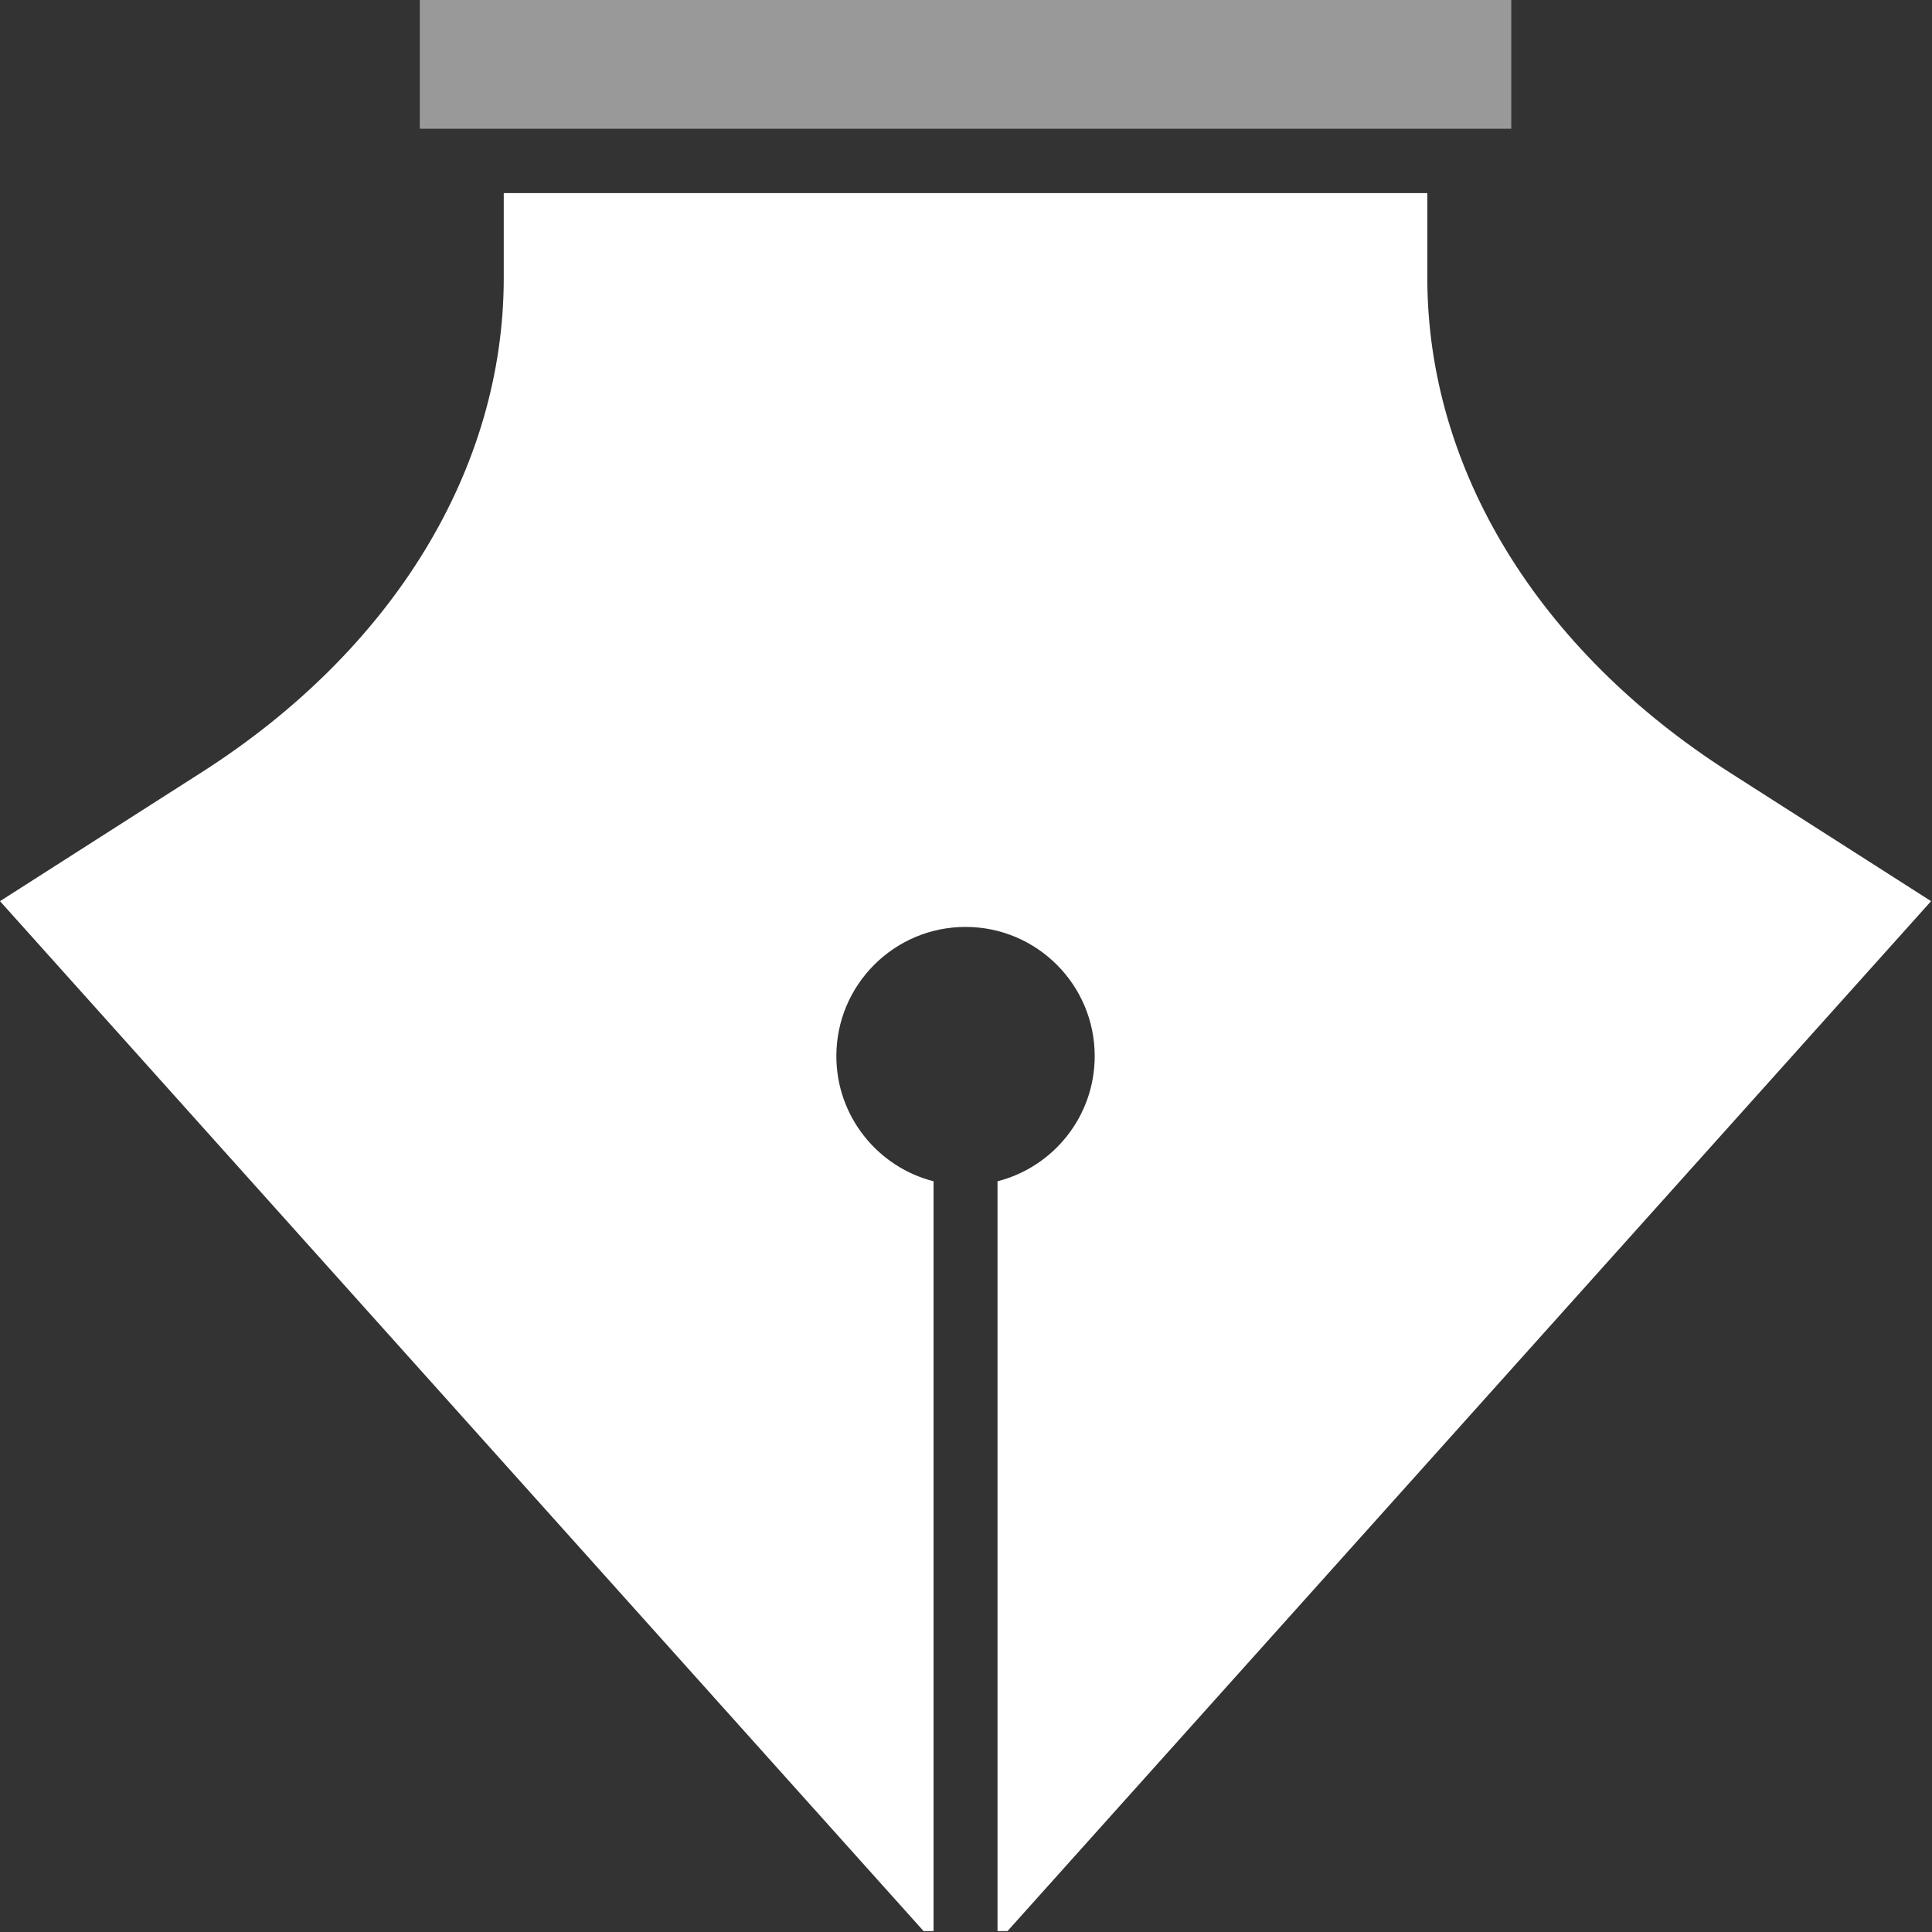 <?xml version="1.0" encoding="UTF-8" standalone="no"?><!DOCTYPE svg PUBLIC "-//W3C//DTD SVG 1.1//EN" "http://www.w3.org/Graphics/SVG/1.1/DTD/svg11.dtd"><svg width="100%" height="100%" viewBox="0 0 1682 1682" version="1.1" xmlns="http://www.w3.org/2000/svg" xmlns:xlink="http://www.w3.org/1999/xlink" xml:space="preserve" xmlns:serif="http://www.serif.com/" style="fill-rule:evenodd;clip-rule:evenodd;stroke-linejoin:round;stroke-miterlimit:2;"><rect x="0" y="0" width="1682" height="1682" fill="#333333" stroke="none"/><g><g><rect x="365.477" y="0" width="950.24" height="112.08" style="fill:#fff;fill-opacity:0.5;"/></g><path d="M804.049,1681.19l-804.049,-896.637l175.575,-112.192c166.658,-106.475 262.997,-264.171 262.997,-430.497l0,-73.749l804.05,0l-0,73.749c-0,166.326 96.339,324.022 262.997,430.497l175.575,112.192l-804.049,896.637l-8.712,-0l0,-652.769c48.623,-12.401 84.623,-56.52 84.623,-108.982c0,-62.068 -50.391,-112.459 -112.459,-112.459c-62.068,-0 -112.459,50.391 -112.459,112.459c-0,52.462 36,96.581 84.623,108.982l-0,652.769l-8.712,-0Z" style="fill:#fff;"/></g></svg>